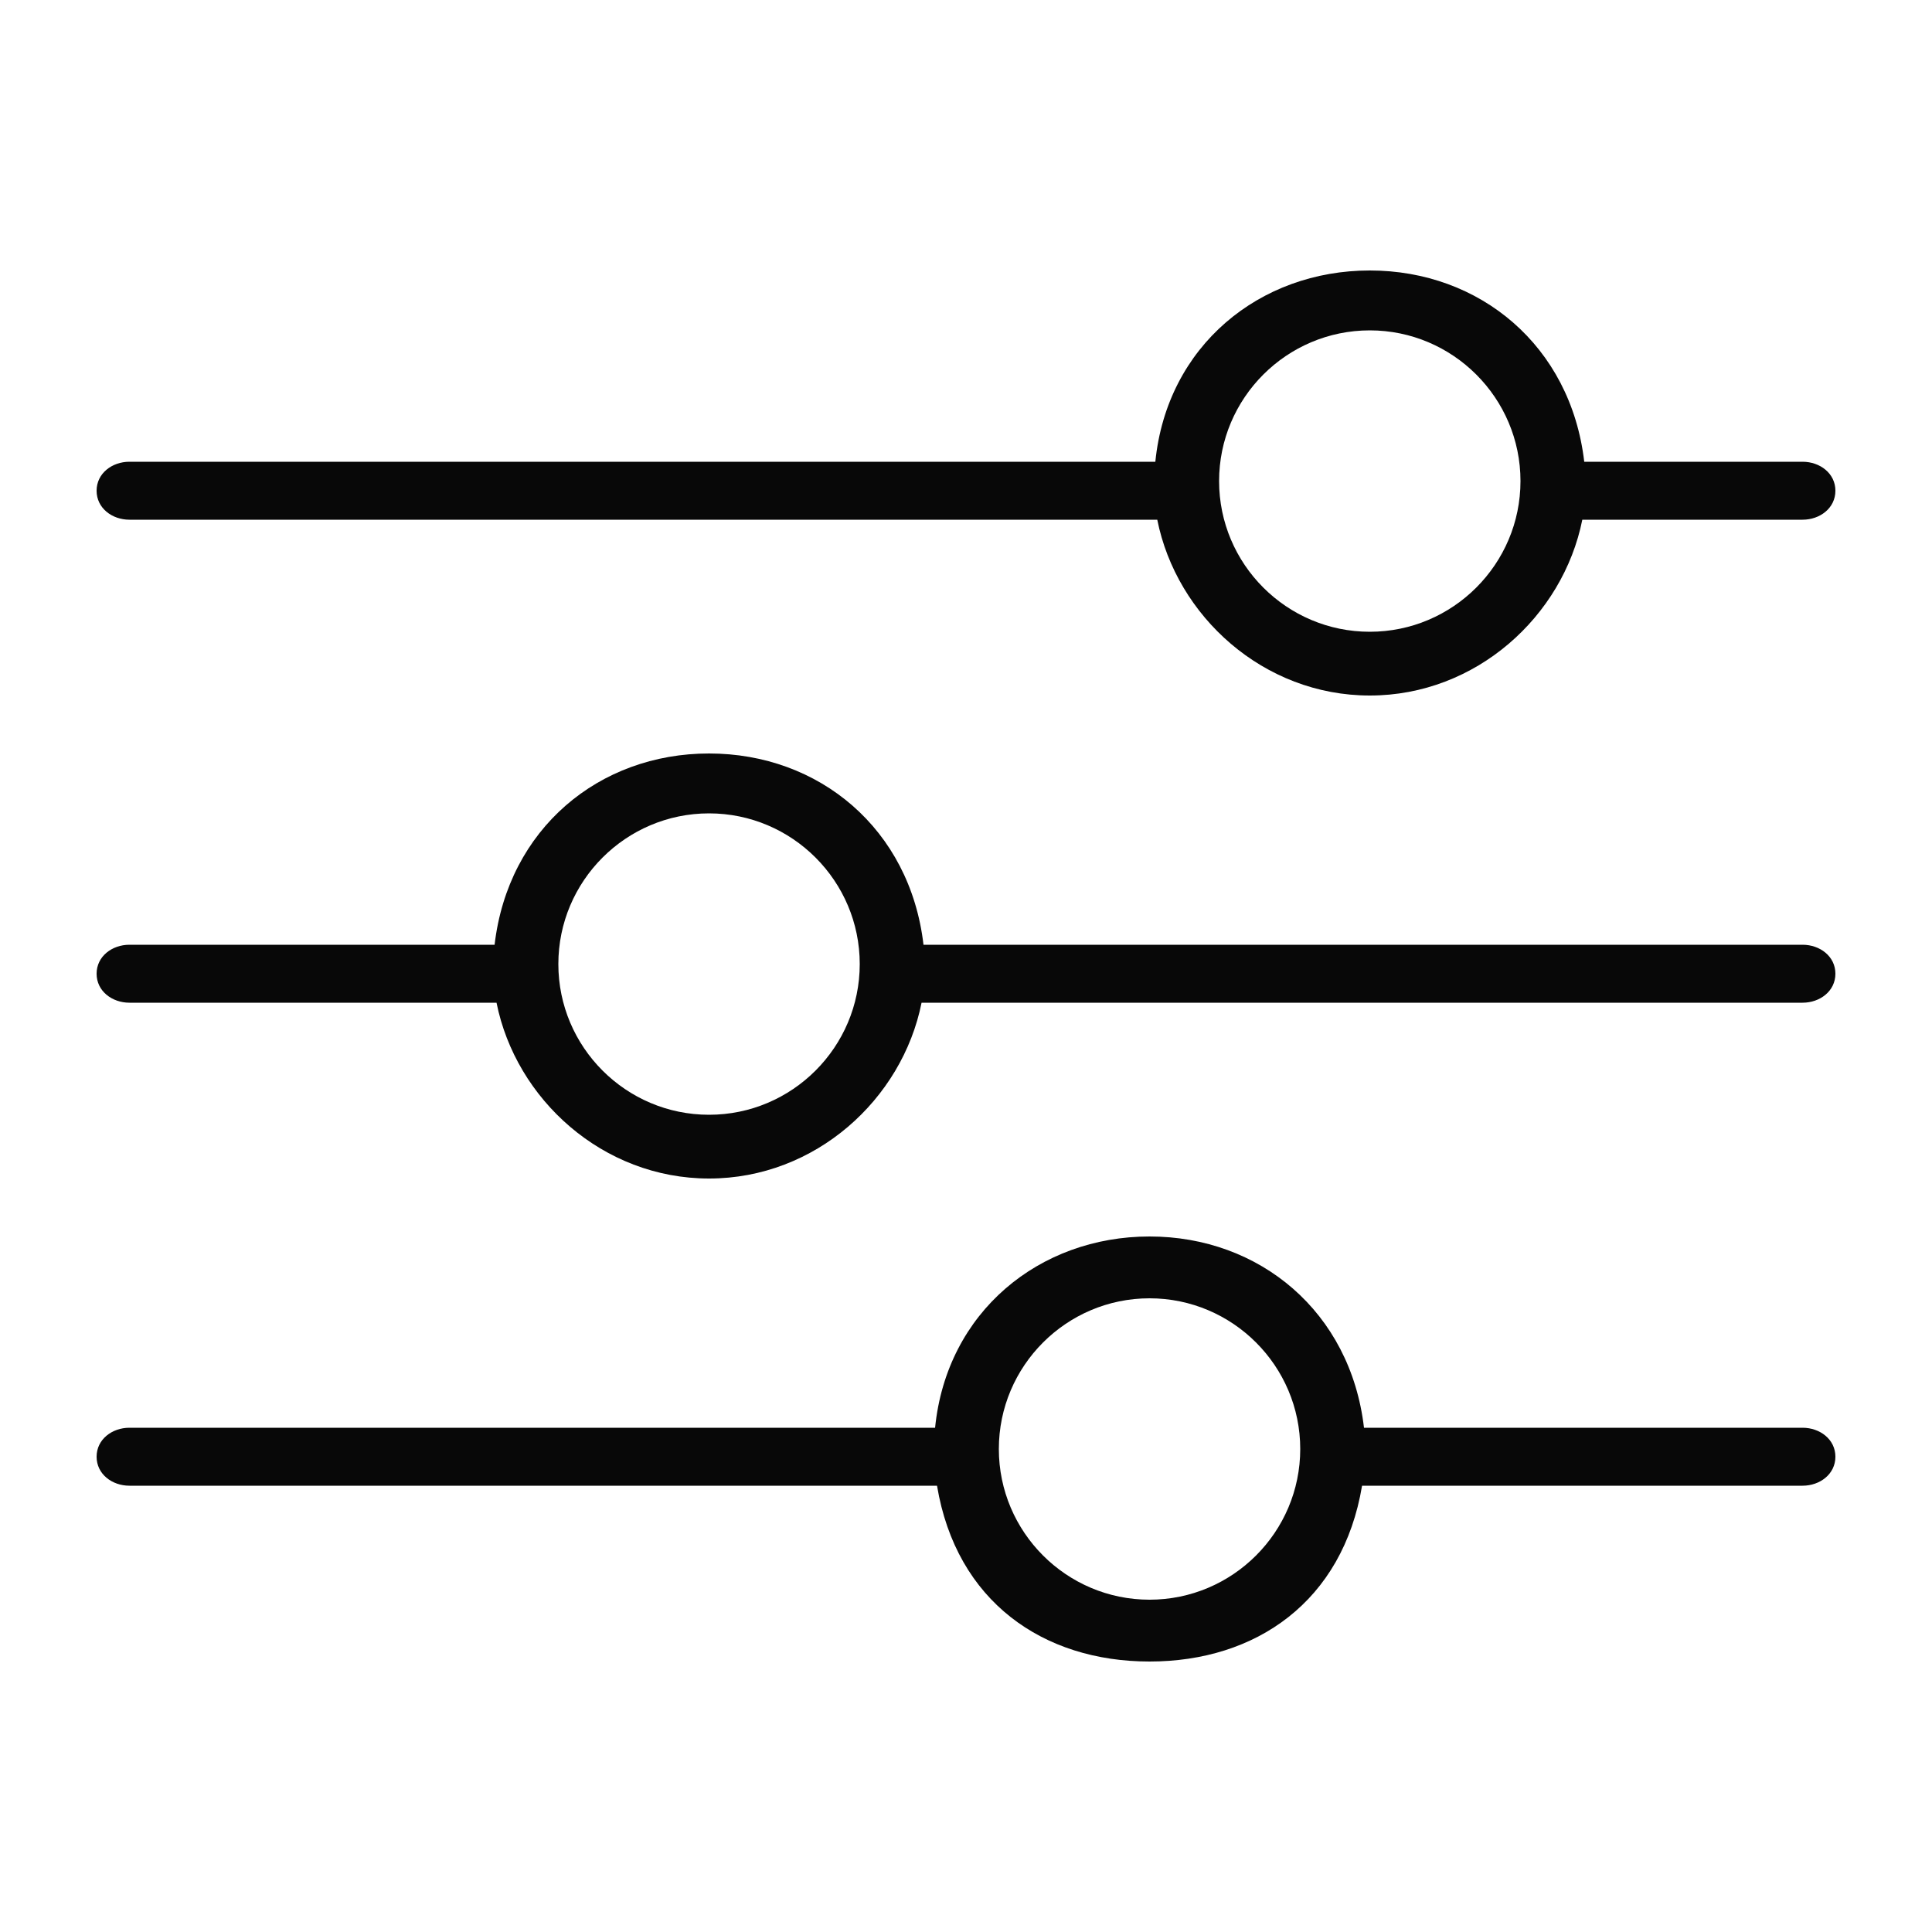 <svg width="100" height="100" viewBox="0 0 100 100" fill="none" xmlns="http://www.w3.org/2000/svg">
<path d="M6.7 26.9H59.9C60.9 31.9 65.4 36 70.9 36C76.4 36 80.9 31.9 81.9 26.9H93.3C94.2 26.9 95 26.3 95 25.4C95 24.5 94.2 23.9 93.3 23.9H82C81.3 17.9 76.6 14 70.9 14C65.2 14 60.4 17.9 59.8 23.9H6.7C5.8 23.9 5 24.5 5 25.4C5 26.3 5.8 26.9 6.7 26.9ZM70.9 17.1C75.2 17.1 78.7 20.6 78.7 24.9C78.7 29.2 75.2 32.7 70.9 32.7C66.6 32.7 63.1 29.2 63.1 24.9C63.1 20.6 66.6 17.1 70.9 17.1Z" fill="#080808"/>
<path d="M93.3 48.9H47.8C47.1 42.9 42.4 39 36.7 39C31 39 26.3 42.9 25.6 48.9H6.7C5.8 48.9 5 49.5 5 50.4C5 51.3 5.8 51.9 6.7 51.9H25.7C26.7 56.9 31.2 61 36.7 61C42.2 61 46.7 56.9 47.7 51.9H93.3C94.2 51.9 95 51.3 95 50.4C95 49.5 94.2 48.9 93.3 48.9ZM36.7 57.7C32.4 57.7 28.9 54.2 28.9 49.9C28.9 45.6 32.4 42.1 36.7 42.1C41 42.1 44.5 45.6 44.5 49.9C44.5 54.2 41 57.7 36.7 57.7Z" fill="#080808"/>
<path d="M93.3 73.9H70.6C69.9 67.9 65.2 64 59.5 64C53.8 64 49 67.9 48.4 73.9H6.7C5.8 73.9 5 74.5 5 75.4C5 76.3 5.8 76.9 6.7 76.9H48.5C49.5 82.9 54 86 59.5 86C65 86 69.5 82.9 70.5 76.9H93.3C94.2 76.9 95 76.3 95 75.4C95 74.5 94.2 73.9 93.3 73.9ZM59.5 82.8C55.2 82.8 51.7 79.3 51.7 75C51.7 70.7 55.2 67.2 59.5 67.2C63.8 67.2 67.3 70.7 67.3 75C67.3 79.3 63.8 82.8 59.5 82.8Z" fill="#080808"/>
</svg>
